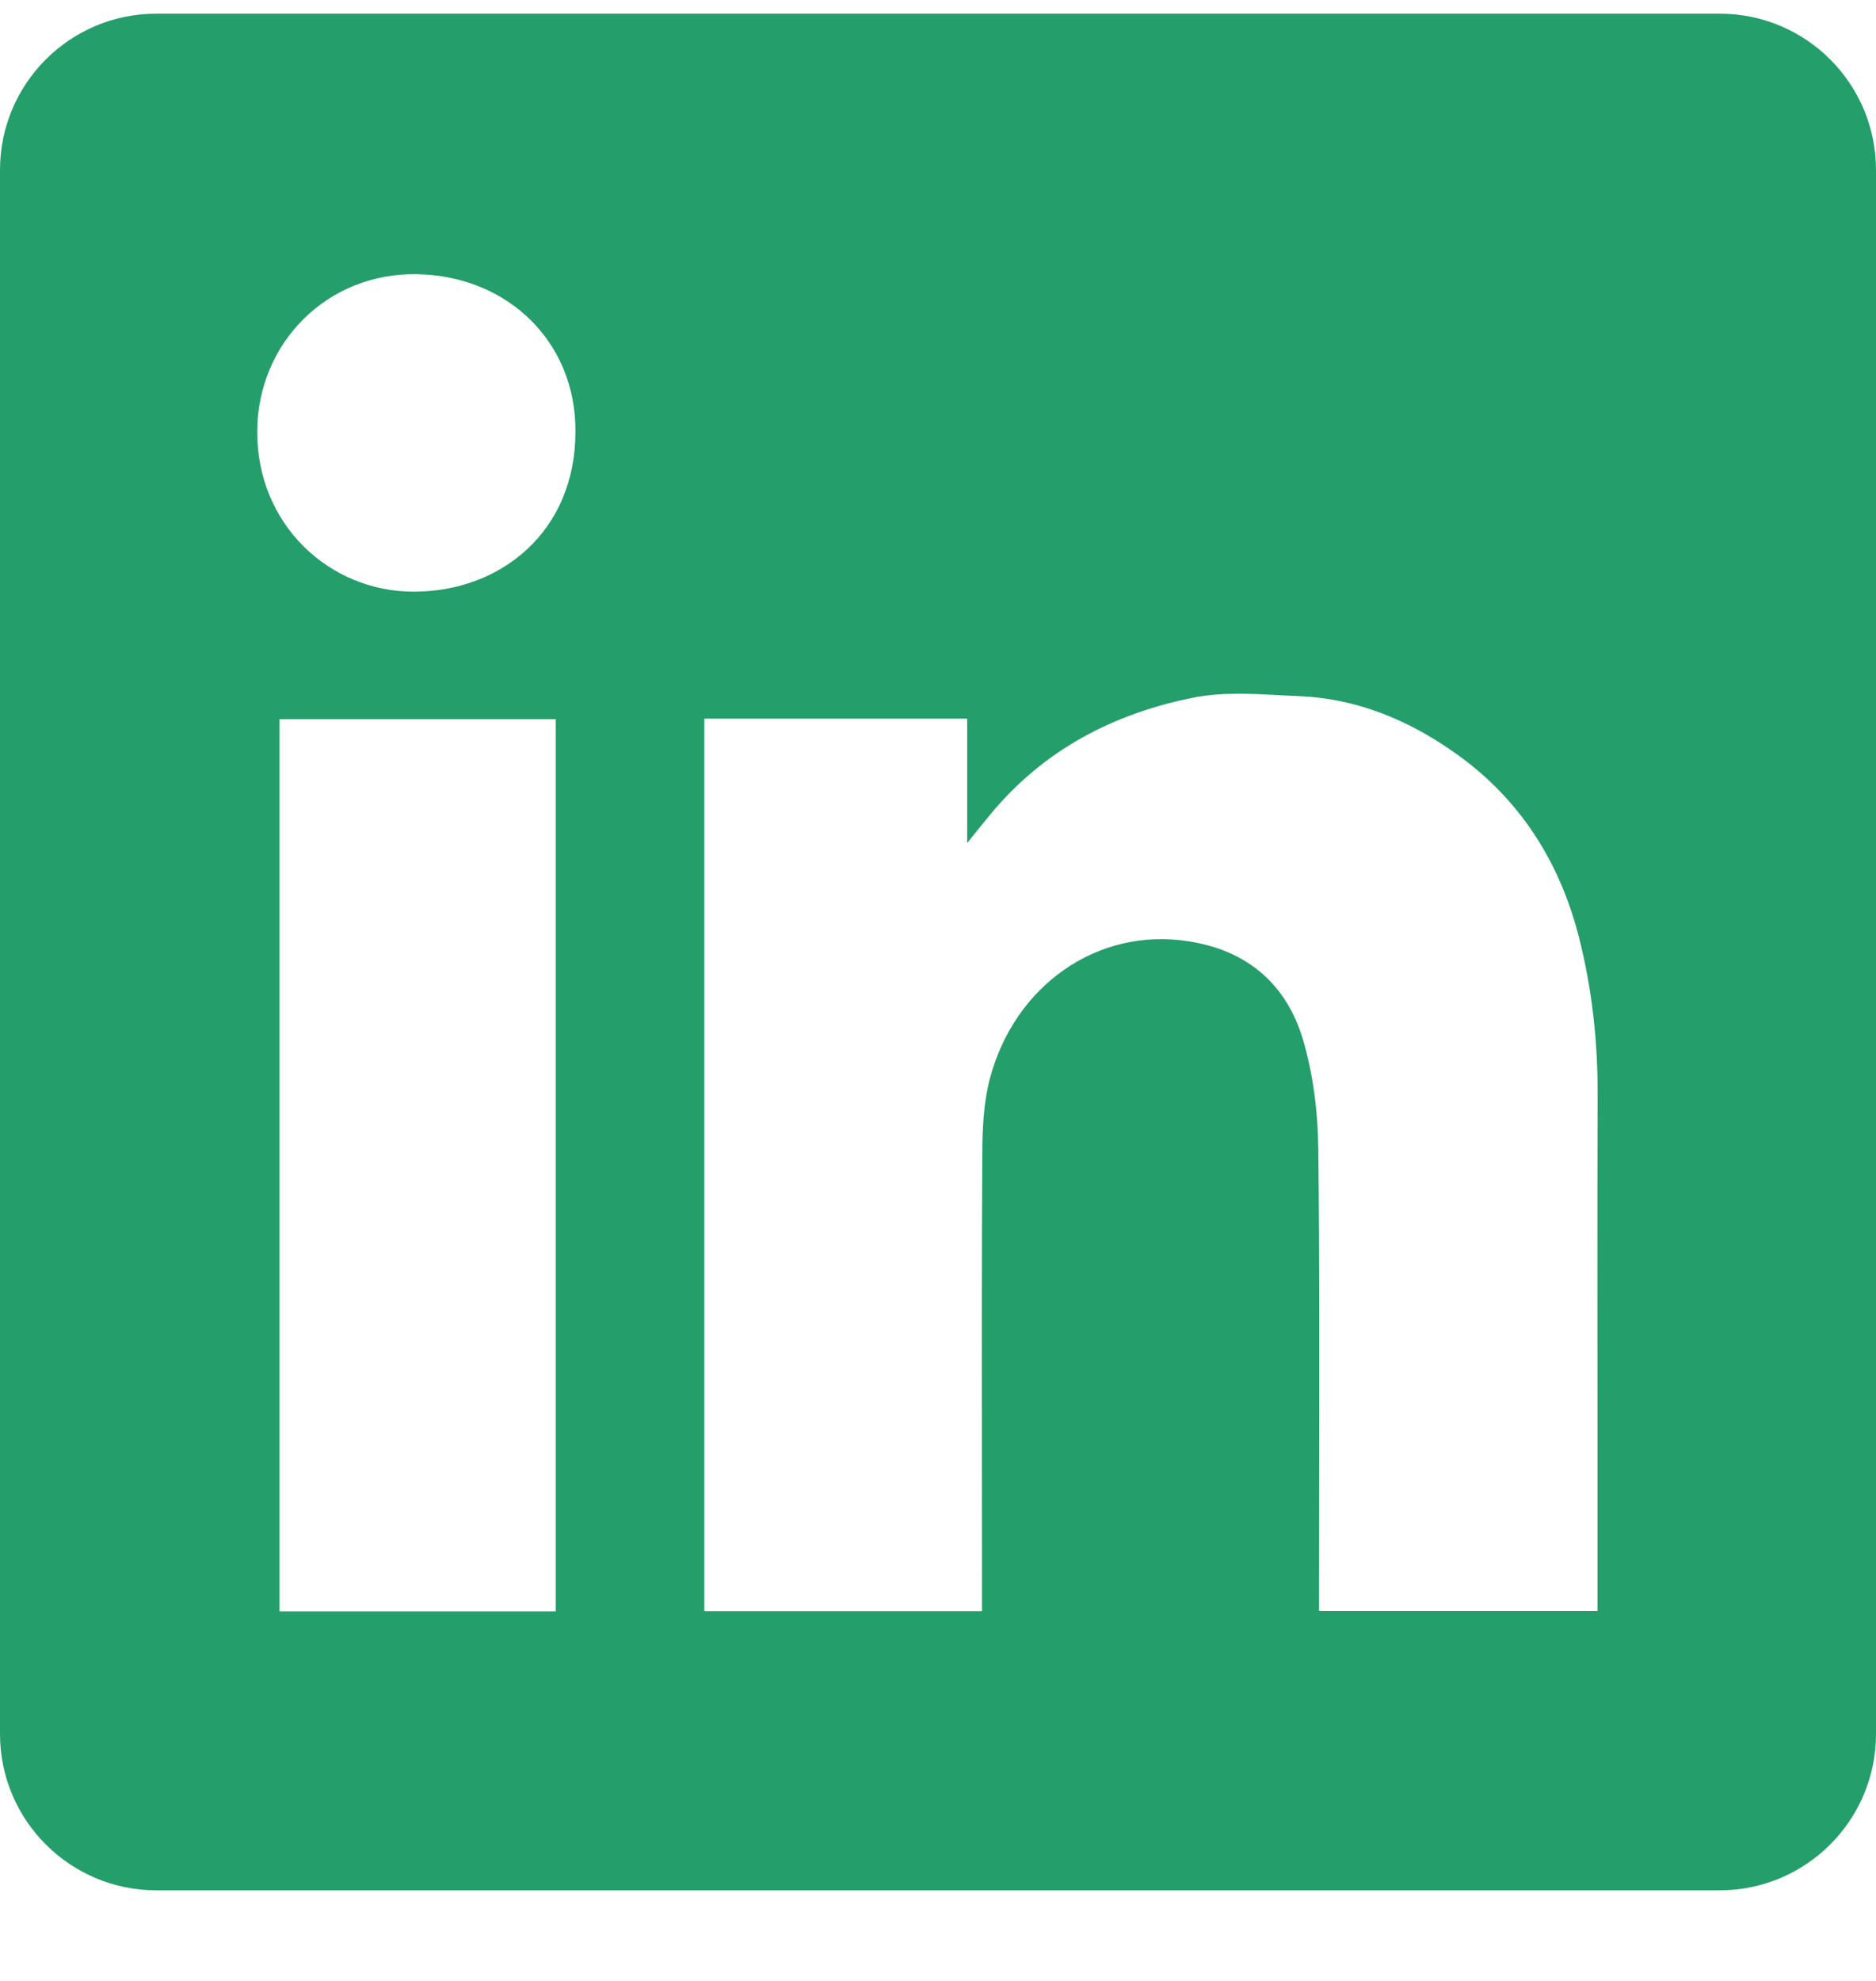 <svg width="18" height="19" viewBox="0 0 18 19" fill="none" xmlns="http://www.w3.org/2000/svg">
<path fill-rule="evenodd" clip-rule="evenodd" d="M1.5 0.131C0.672 0.131 0 0.802 0 1.631V16.631C0 17.459 0.672 18.131 1.5 18.131H16.5C17.328 18.131 18 17.459 18 16.631V1.631C18 0.802 17.328 0.131 16.5 0.131H1.5ZM5.521 4.134C5.526 5.09 4.811 5.679 3.961 5.675C3.161 5.671 2.464 5.034 2.468 4.135C2.472 3.29 3.14 2.611 4.008 2.63C4.888 2.65 5.526 3.295 5.521 4.134ZM9.28 6.893H6.76H6.758V15.453H9.422V15.253C9.422 14.873 9.421 14.493 9.421 14.113C9.42 13.099 9.419 12.084 9.425 11.071C9.426 10.825 9.437 10.569 9.501 10.334C9.738 9.456 10.527 8.889 11.407 9.029C11.973 9.117 12.347 9.445 12.504 9.978C12.601 10.311 12.645 10.67 12.649 11.017C12.661 12.065 12.659 13.112 12.657 14.16C12.657 14.53 12.656 14.9 12.656 15.27V15.451H15.328V15.246C15.328 14.794 15.328 14.342 15.328 13.89C15.327 12.761 15.326 11.631 15.329 10.501C15.331 9.991 15.276 9.487 15.151 8.994C14.964 8.259 14.577 7.652 13.948 7.213C13.503 6.901 13.013 6.7 12.466 6.677C12.404 6.675 12.341 6.671 12.278 6.668C11.998 6.653 11.714 6.638 11.447 6.692C10.682 6.845 10.01 7.195 9.502 7.812C9.443 7.883 9.385 7.955 9.299 8.062L9.28 8.087V6.893ZM2.682 15.455H5.332V6.898H2.682V15.455Z" fill="#249E6B"/>
</svg>
